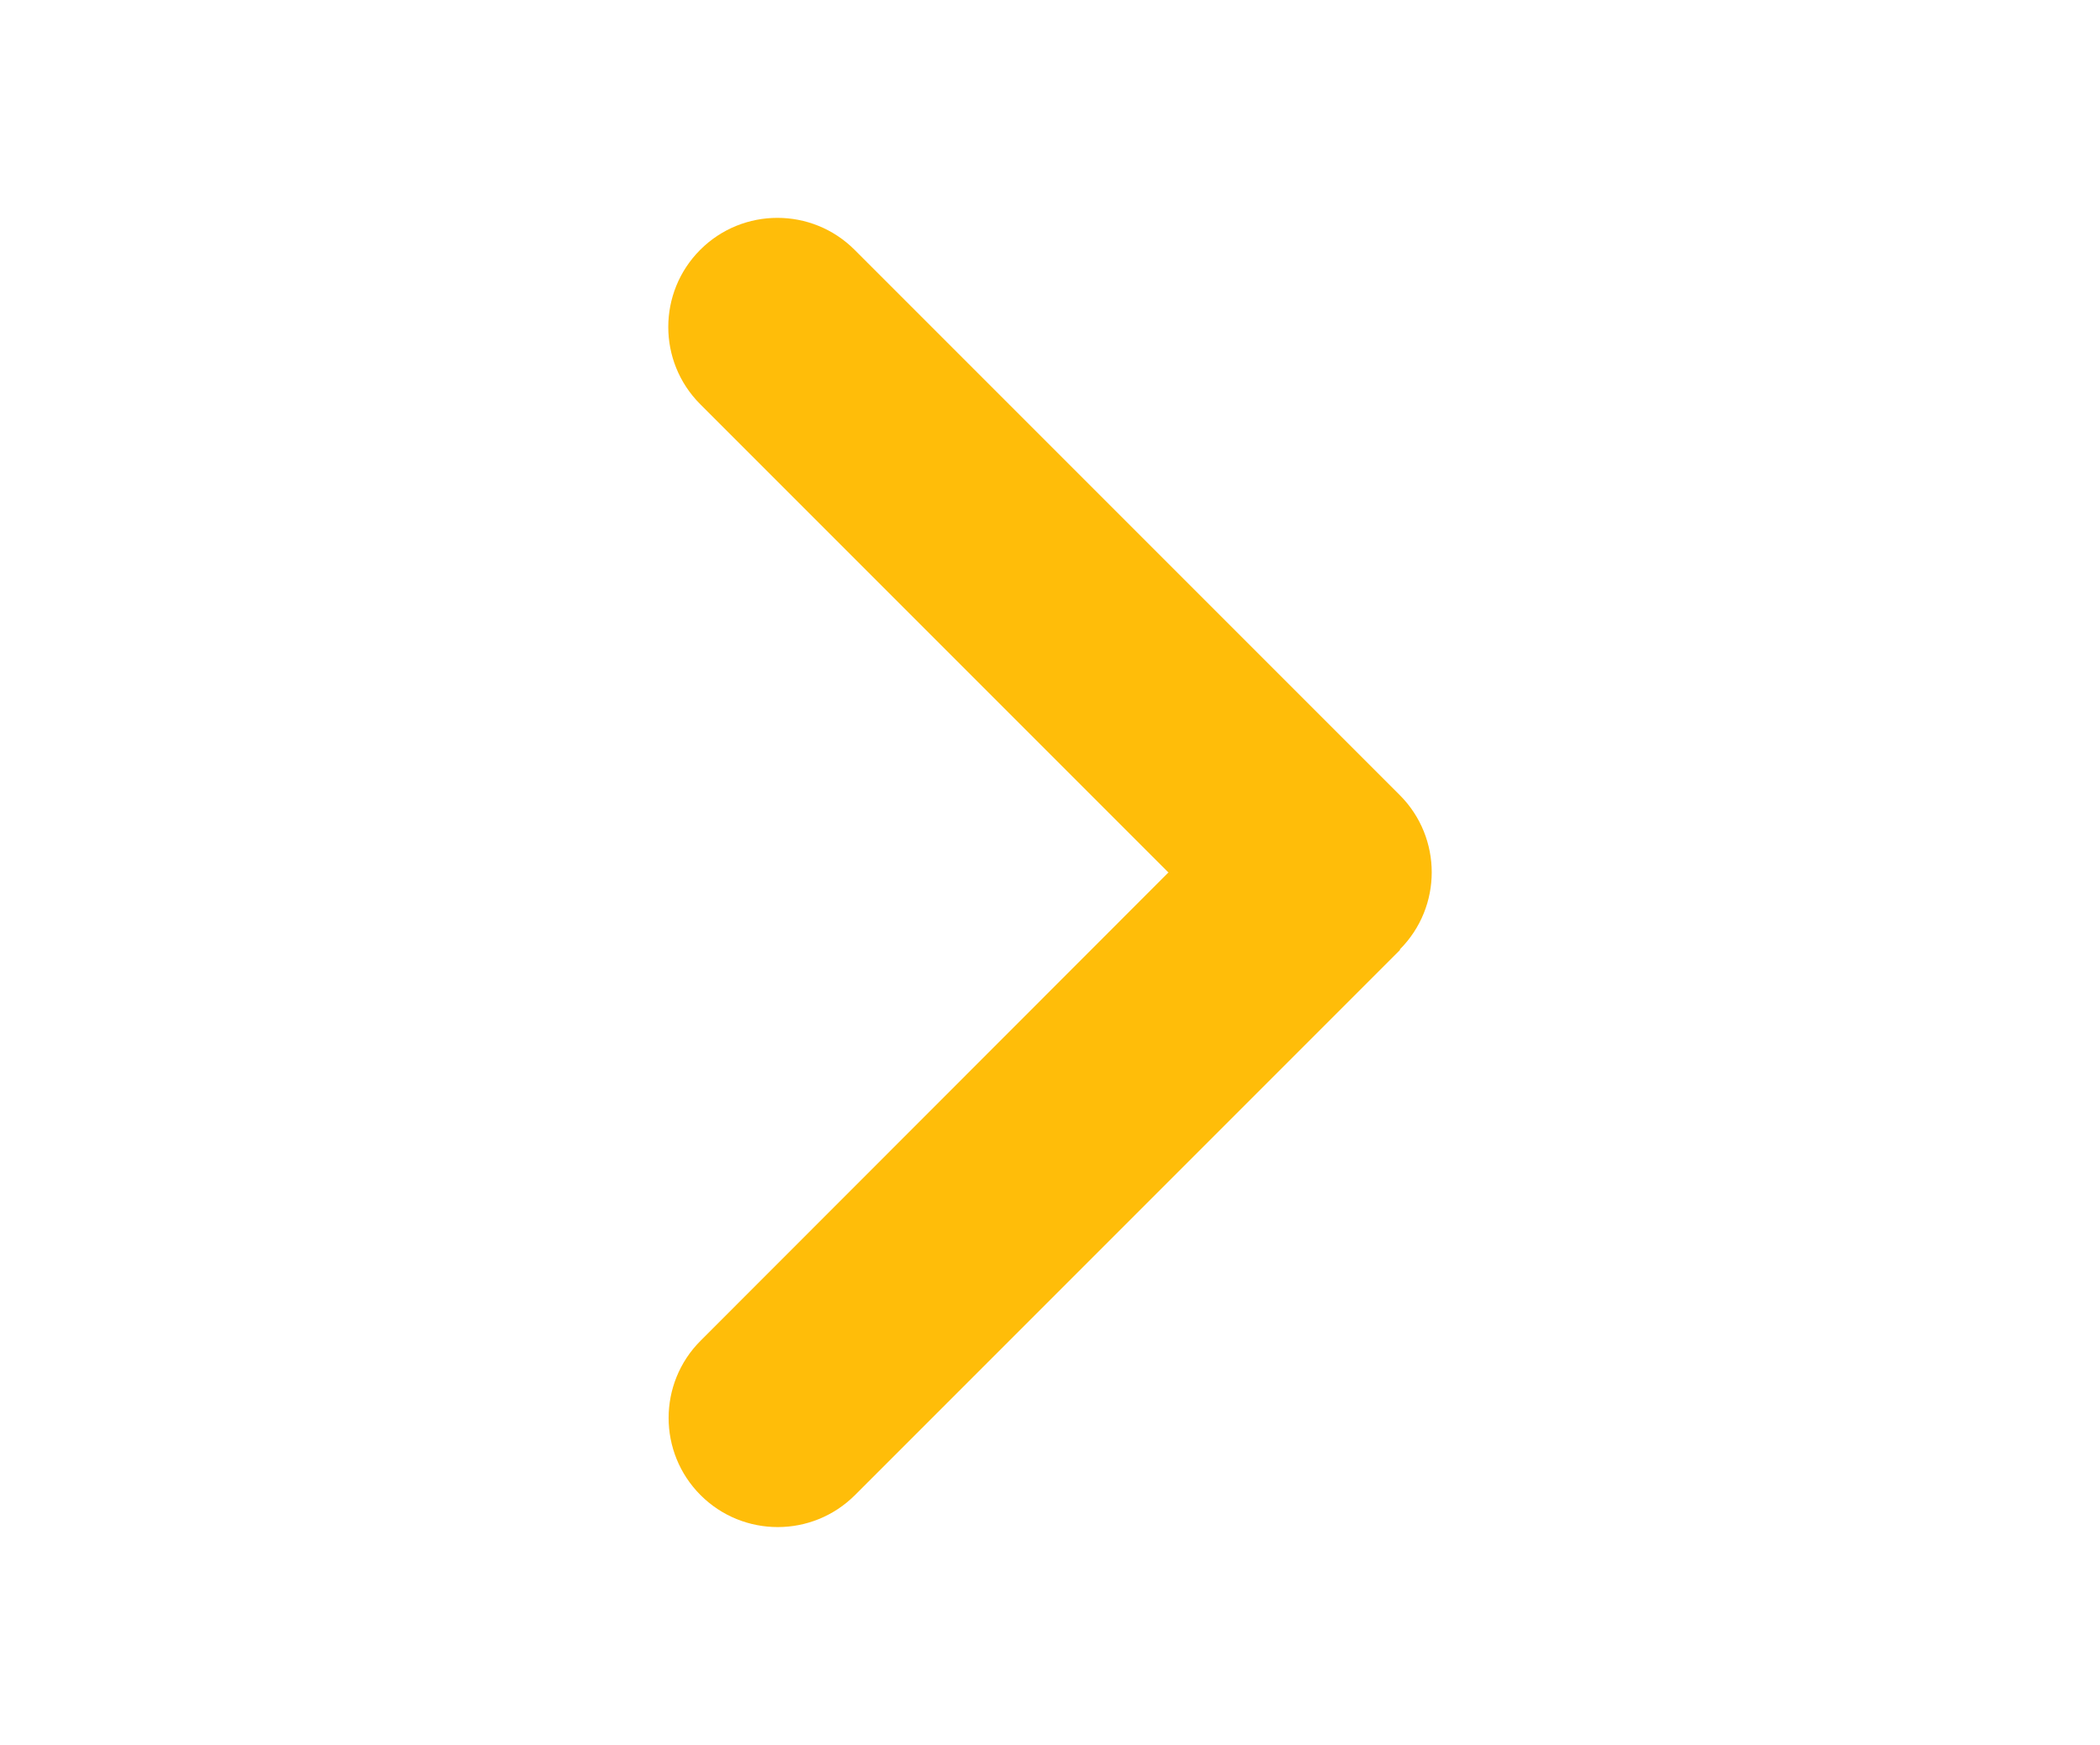 <?xml version="1.0" encoding="utf-8"?>
<!-- Generator: Adobe Illustrator 16.0.0, SVG Export Plug-In . SVG Version: 6.00 Build 0)  -->
<!DOCTYPE svg PUBLIC "-//W3C//DTD SVG 1.1//EN" "http://www.w3.org/Graphics/SVG/1.1/DTD/svg11.dtd">
<svg version="1.1" id="Layer_1" xmlns="http://www.w3.org/2000/svg" xmlns:xlink="http://www.w3.org/1999/xlink" x="0px" y="0px"
	 width="1300px" height="1080px" viewBox="0 0 1300 1080" enable-background="new 0 0 1300 1080" xml:space="preserve">
<path fill="#FFBD09" d="M866.527,587.672c26.367-26.367,26.367-69.188,0-95.555l-337.5-337.5c-26.367-26.367-69.188-26.367-95.555,0
	s-26.367,69.188,0,95.555L723.301,540L433.684,829.828c-26.367,26.367-26.367,69.188,0,95.555s69.188,26.367,95.555,0l337.5-337.5
	L866.527,587.672z"/>
</svg>
